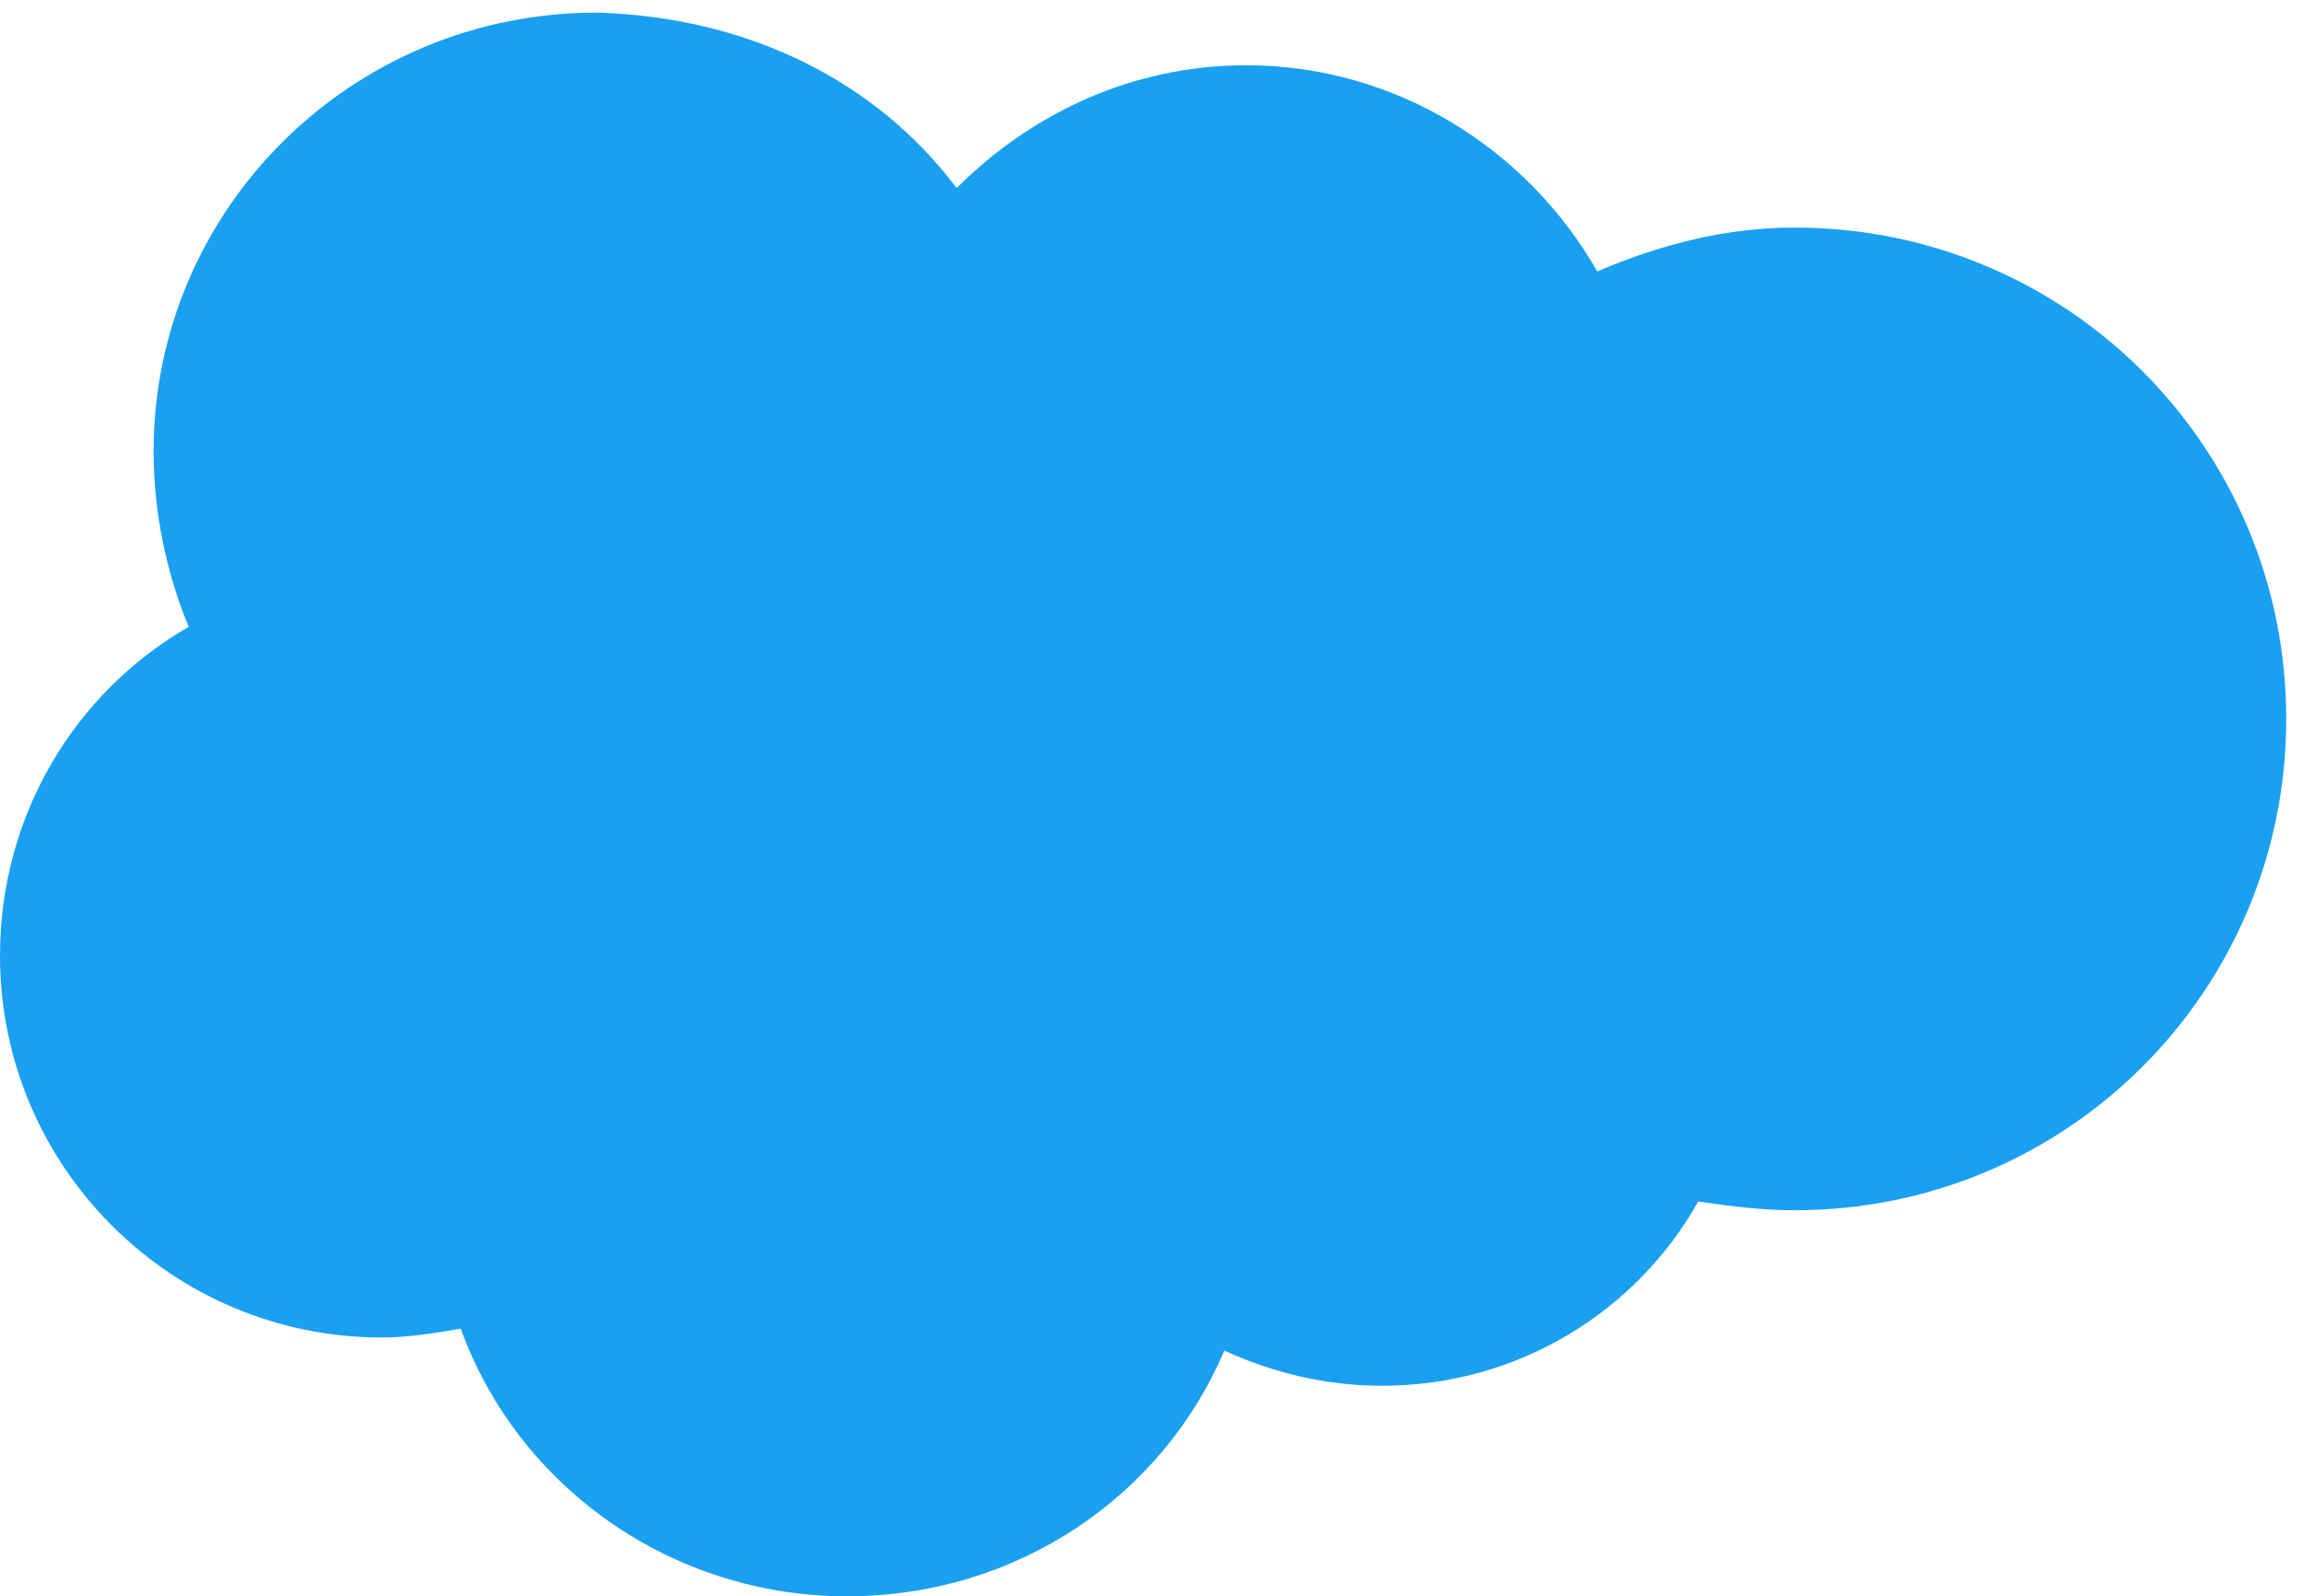 <svg width="75" height="52" viewBox="0 0 75 52" fill="none" xmlns="http://www.w3.org/2000/svg">
<path id="Icon" fill-rule="evenodd" clip-rule="evenodd" d="M31.154 6.127C33.583 3.698 36.87 2.126 40.585 2.126C45.444 2.126 49.731 4.841 52.018 8.842C54.019 7.985 56.162 7.413 58.449 7.413C67.309 7.413 74.454 14.559 74.454 23.419C74.454 32.279 67.309 39.424 58.449 39.424C57.305 39.424 56.305 39.281 55.305 39.139C53.304 42.711 49.446 45.141 45.015 45.141C43.158 45.141 41.443 44.712 39.871 43.997C37.87 48.713 33.154 52 27.581 52C21.865 52 16.863 48.427 15.005 43.283C14.148 43.426 13.29 43.569 12.433 43.569C5.573 43.569 0 37.995 0 31.136C0 26.563 2.429 22.561 6.145 20.418C5.43 18.703 5.002 16.702 5.002 14.701C5.002 6.842 11.432 0.411 19.435 0.411C24.437 0.554 28.581 2.697 31.154 6.127Z" fill="#1AA0F0"/>
</svg>
